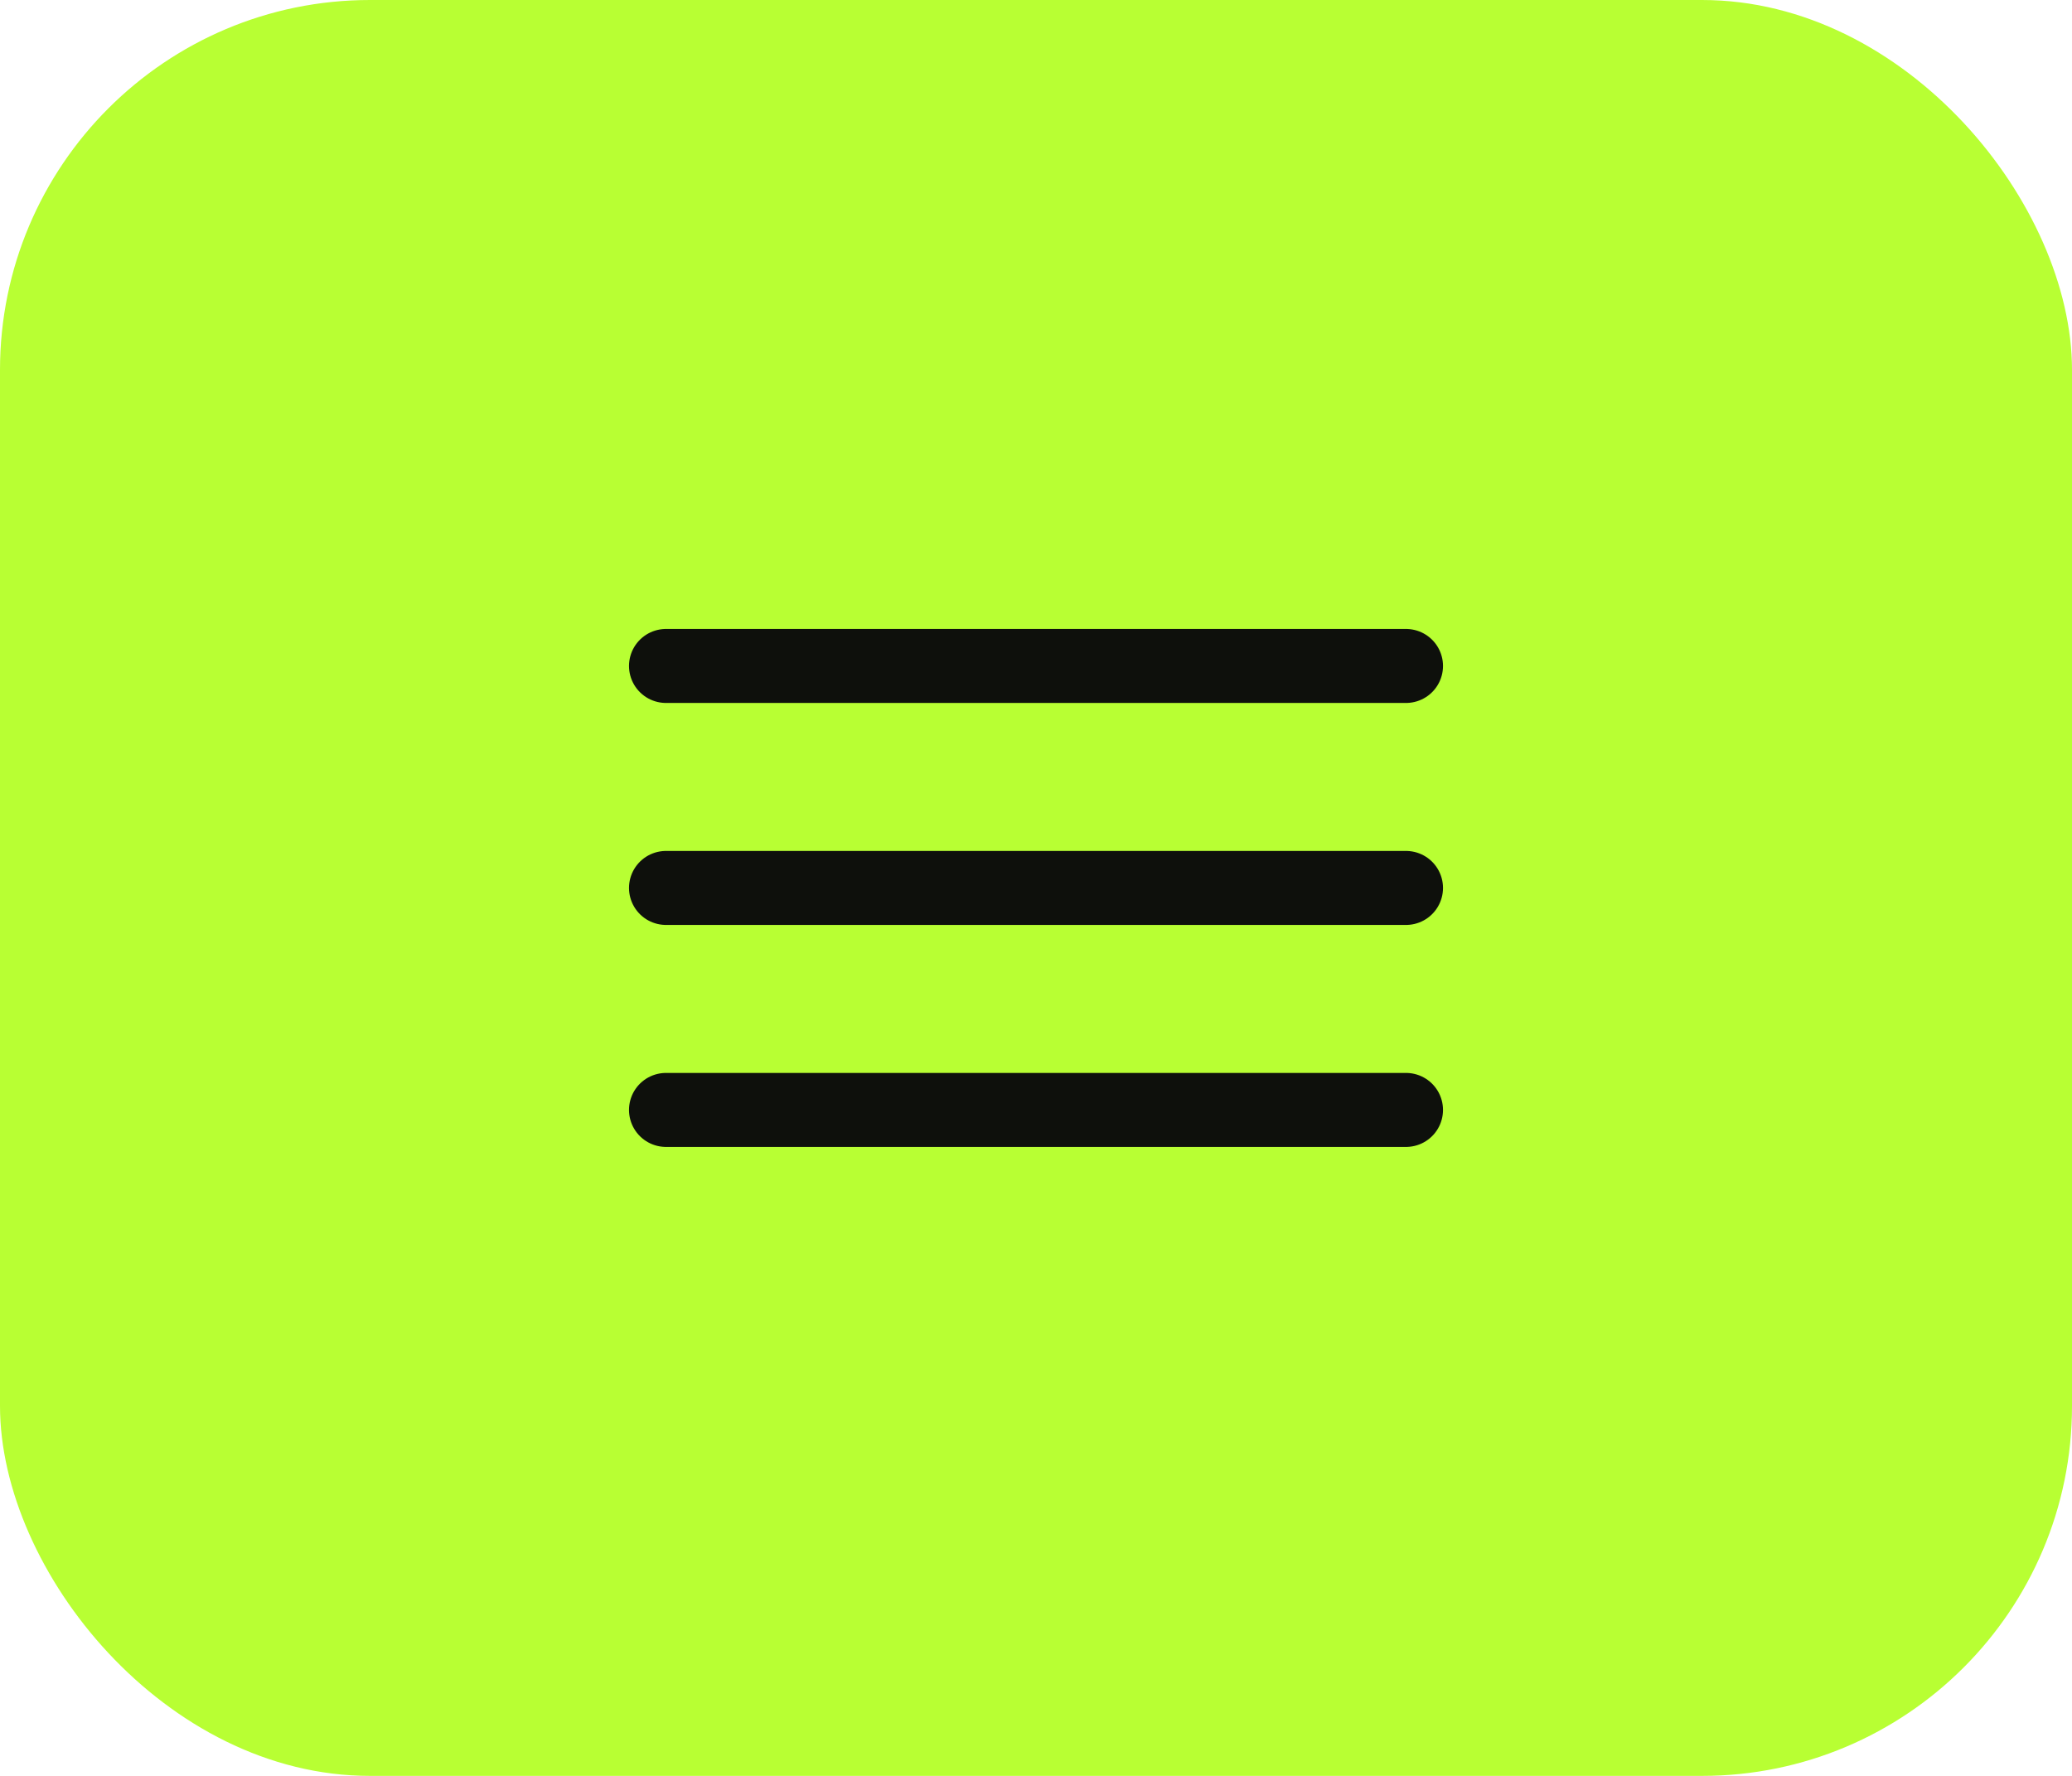 <?xml version="1.0" encoding="UTF-8"?> <svg xmlns="http://www.w3.org/2000/svg" width="56" height="48" viewBox="0 0 56 48" fill="none"><rect width="56" height="48" rx="10" fill="#B8FF33"></rect><path d="M18 18H38" stroke="#0E100C" stroke-width="2" stroke-linecap="round"></path><path d="M18 24H38" stroke="#0E100C" stroke-width="2" stroke-linecap="round"></path><path d="M18 30H38" stroke="#0E100C" stroke-width="2" stroke-linecap="round"></path></svg> 